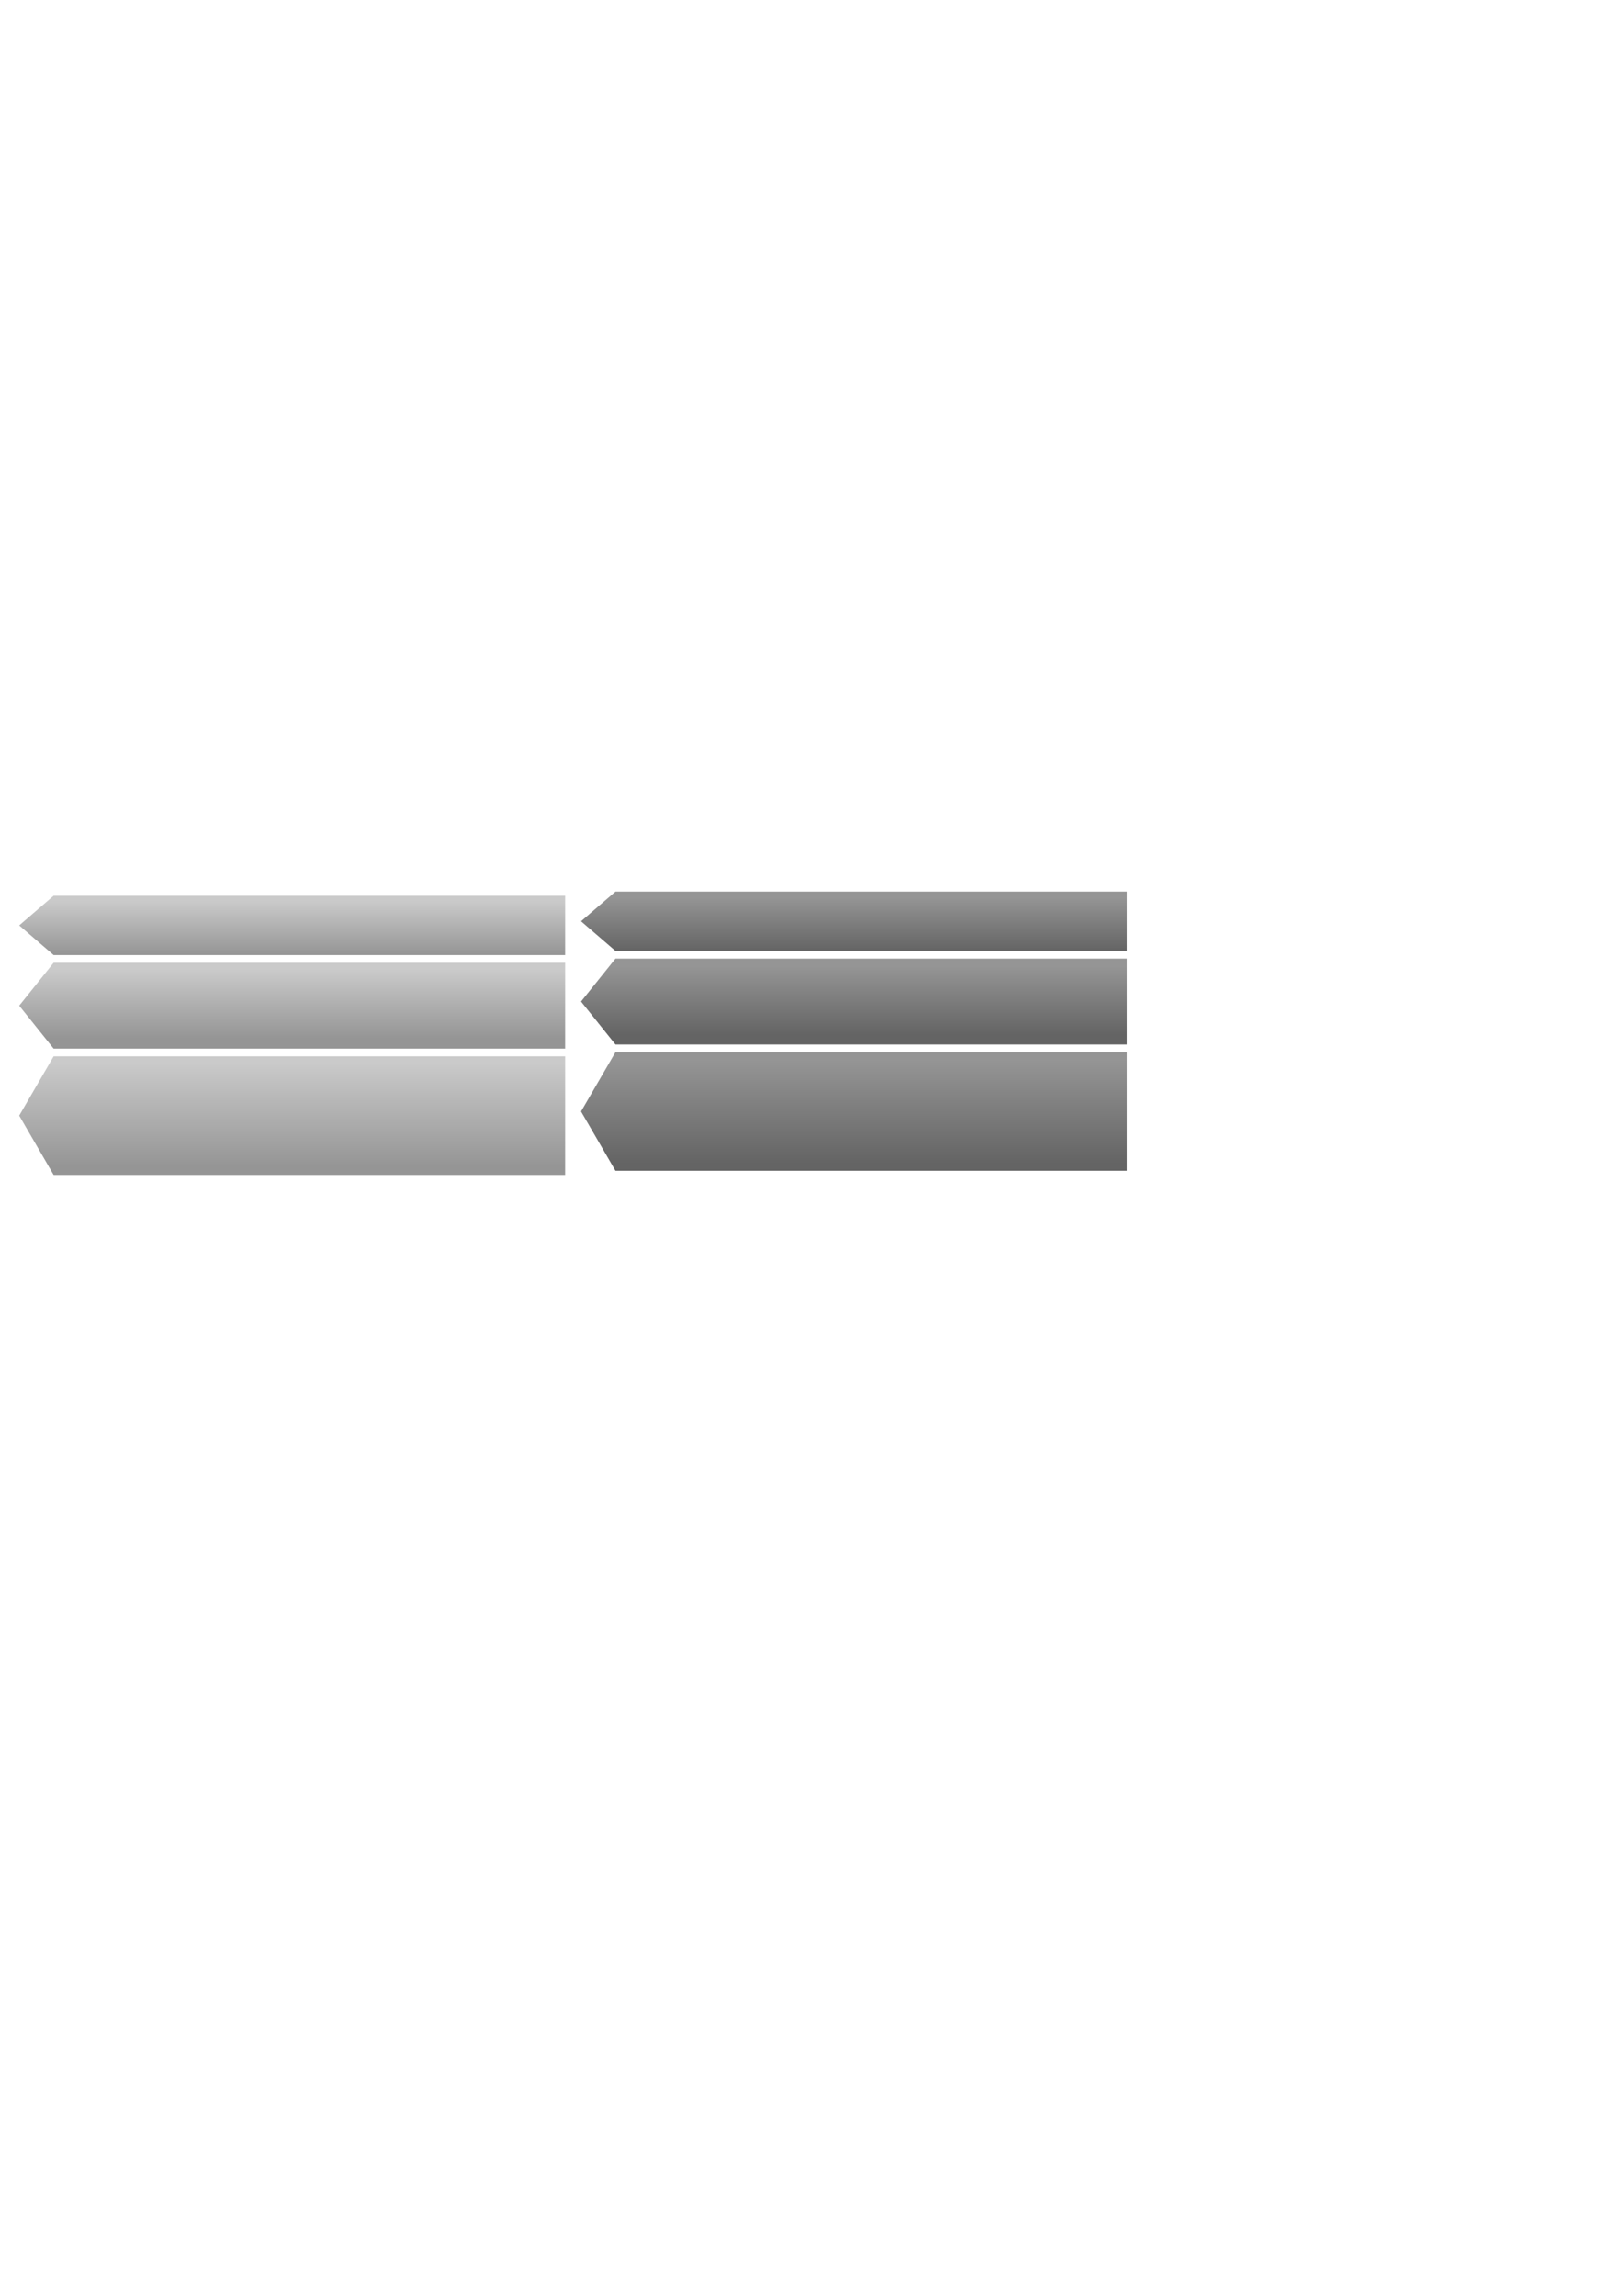 <?xml version="1.0" encoding="UTF-8" standalone="no"?>
<!-- Created with Inkscape (http://www.inkscape.org/) -->
<svg
   xmlns:dc="http://purl.org/dc/elements/1.1/"
   xmlns:cc="http://web.resource.org/cc/"
   xmlns:rdf="http://www.w3.org/1999/02/22-rdf-syntax-ns#"
   xmlns:svg="http://www.w3.org/2000/svg"
   xmlns="http://www.w3.org/2000/svg"
   xmlns:xlink="http://www.w3.org/1999/xlink"
   xmlns:sodipodi="http://sodipodi.sourceforge.net/DTD/sodipodi-0.dtd"
   xmlns:inkscape="http://www.inkscape.org/namespaces/inkscape"
   width="210mm"
   height="297mm"
   id="svg2"
   sodipodi:version="0.32"
   inkscape:version="0.44"
   sodipodi:docbase="/mnt/data/Heribert/Homepage/v5/shared/img/fresh.design/dev"
   sodipodi:docname="blackarrow.svg">
  <defs
     id="defs4">
    <linearGradient
       id="linearGradient7276">
      <stop
         id="stop7278"
         offset="0"
         style="stop-color:#959595;stop-opacity:1;" />
      <stop
         id="stop7280"
         offset="1"
         style="stop-color:#2b2b2b;stop-opacity:1;" />
    </linearGradient>
    <linearGradient
       id="linearGradient2023">
      <stop
         style="stop-color:#959595;stop-opacity:1;"
         offset="0"
         id="stop2025" />
      <stop
         style="stop-color:#646464;stop-opacity:1;"
         offset="1"
         id="stop2027" />
    </linearGradient>
    <linearGradient
       inkscape:collect="always"
       xlink:href="#linearGradient2023"
       id="linearGradient2029"
       x1="427.857"
       y1="438.791"
       x2="427.857"
       y2="464.946"
       gradientUnits="userSpaceOnUse" />
    <linearGradient
       inkscape:collect="always"
       xlink:href="#linearGradient2023"
       id="linearGradient2031"
       x1="417.143"
       y1="472.362"
       x2="417.143"
       y2="505.937"
       gradientUnits="userSpaceOnUse" />
    <linearGradient
       inkscape:collect="always"
       xlink:href="#linearGradient2023"
       id="linearGradient2033"
       x1="440"
       y1="518.076"
       x2="440"
       y2="568.811"
       gradientUnits="userSpaceOnUse" />
    <linearGradient
       inkscape:collect="always"
       xlink:href="#linearGradient7276"
       id="linearGradient6385"
       gradientUnits="userSpaceOnUse"
       x1="427.857"
       y1="438.791"
       x2="427.857"
       y2="464.946"
       gradientTransform="translate(-274.761,2.02)" />
    <linearGradient
       inkscape:collect="always"
       xlink:href="#linearGradient7276"
       id="linearGradient6387"
       gradientUnits="userSpaceOnUse"
       x1="417.143"
       y1="472.362"
       x2="417.143"
       y2="505.937"
       gradientTransform="translate(-274.761,2.02)" />
    <linearGradient
       inkscape:collect="always"
       xlink:href="#linearGradient7276"
       id="linearGradient6389"
       gradientUnits="userSpaceOnUse"
       x1="440"
       y1="518.076"
       x2="440"
       y2="568.811"
       gradientTransform="translate(-274.761,2.02)" />
  </defs>
  <sodipodi:namedview
     id="base"
     pagecolor="#ffffff"
     bordercolor="#666666"
     borderopacity="1.0"
     inkscape:pageopacity="0.0"
     inkscape:pageshadow="2"
     inkscape:zoom="1.979899"
     inkscape:cx="446.9838"
     inkscape:cy="542.74066"
     inkscape:document-units="px"
     inkscape:current-layer="layer1"
     showguides="true"
     inkscape:guide-bbox="true"
     inkscape:window-width="1272"
     inkscape:window-height="954"
     inkscape:window-x="0"
     inkscape:window-y="0" />
  <g
     inkscape:label="Ebene 1"
     inkscape:groupmode="layer"
     id="layer1"
     style="opacity:1">
    <path
       style="opacity:1;color:black;fill:url(#linearGradient2029);fill-opacity:1.0;fill-rule:evenodd;stroke:none;stroke-width:1.124;stroke-linecap:round;stroke-linejoin:round;marker:none;marker-start:none;marker-mid:none;marker-end:none;stroke-miterlimit:4;stroke-dasharray:none;stroke-dashoffset:0;stroke-opacity:1;visibility:visible;display:inline;overflow:visible"
       d="M 300.987,435.946 L 284.152,450.446 L 300.987,464.946 L 551.152,464.946 L 551.152,435.946 L 300.987,435.946 z "
       id="rect1872"
       sodipodi:nodetypes="cccccc"
       inkscape:export-filename="/mnt/data/Heribert/Homepage/v5/shared/img/fresh.design/blackarrow.menu.png"
       inkscape:export-xdpi="90"
       inkscape:export-ydpi="90" />
    <path
       inkscape:export-ydpi="90"
       inkscape:export-xdpi="90"
       inkscape:export-filename="/mnt/data/Heribert/Homepage/v5/shared/img/fresh.design/blackarrow-long.menu.png"
       sodipodi:nodetypes="cccccc"
       id="path1872"
       d="M 300.987,468.696 L 284.152,489.696 L 300.987,510.696 L 551.152,510.696 L 551.152,468.696 L 300.987,468.696 z "
       style="opacity:1;color:black;fill:url(#linearGradient2031);fill-opacity:1.0;fill-rule:evenodd;stroke:none;stroke-width:1.124;stroke-linecap:round;stroke-linejoin:round;marker:none;marker-start:none;marker-mid:none;marker-end:none;stroke-miterlimit:4;stroke-dasharray:none;stroke-dashoffset:0;stroke-opacity:1;visibility:visible;display:inline;overflow:visible" />
    <path
       inkscape:export-ydpi="90"
       inkscape:export-xdpi="90"
       inkscape:export-filename="/mnt/data/Heribert/Homepage/v5/shared/img/fresh.design/blackarrow-long3.menu.png"
       sodipodi:nodetypes="cccccc"
       id="path2021"
       d="M 300.987,514.446 L 284.152,543.446 L 300.987,572.446 L 551.152,572.446 L 551.152,514.446 L 300.987,514.446 z "
       style="opacity:1;color:black;fill:url(#linearGradient2033);fill-opacity:1.0;fill-rule:evenodd;stroke:none;stroke-width:1.124;stroke-linecap:round;stroke-linejoin:round;marker:none;marker-start:none;marker-mid:none;marker-end:none;stroke-miterlimit:4;stroke-dasharray:none;stroke-dashoffset:0;stroke-opacity:1;visibility:visible;display:inline;overflow:visible" />
    <path
       inkscape:export-ydpi="90"
       inkscape:export-xdpi="90"
       inkscape:export-filename="/mnt/data/Heribert/Homepage/v5/shared/img/fresh.design/blackarrow.menu.png"
       sodipodi:nodetypes="cccccc"
       id="path6379"
       d="M 26.226,437.967 L 9.39,452.467 L 26.226,466.967 L 276.39,466.967 L 276.39,437.967 L 26.226,437.967 z "
       style="opacity:0.5;color:black;fill:url(#linearGradient6385);fill-opacity:1;fill-rule:evenodd;stroke:none;stroke-width:1.124;stroke-linecap:round;stroke-linejoin:round;marker:none;marker-start:none;marker-mid:none;marker-end:none;stroke-miterlimit:4;stroke-dasharray:none;stroke-dashoffset:0;stroke-opacity:1;visibility:visible;display:inline;overflow:visible" />
    <path
       style="opacity:0.5;color:black;fill:url(#linearGradient6387);fill-opacity:1;fill-rule:evenodd;stroke:none;stroke-width:1.124;stroke-linecap:round;stroke-linejoin:round;marker:none;marker-start:none;marker-mid:none;marker-end:none;stroke-miterlimit:4;stroke-dasharray:none;stroke-dashoffset:0;stroke-opacity:1;visibility:visible;display:inline;overflow:visible"
       d="M 26.226,470.717 L 9.39,491.717 L 26.226,512.717 L 276.39,512.717 L 276.39,470.717 L 26.226,470.717 z "
       id="path6381"
       sodipodi:nodetypes="cccccc"
       inkscape:export-filename="/mnt/data/Heribert/Homepage/v5/shared/img/fresh.design/blackarrow-long.menu.png"
       inkscape:export-xdpi="90"
       inkscape:export-ydpi="90" />
    <path
       style="opacity:0.5;color:black;fill:url(#linearGradient6389);fill-opacity:1;fill-rule:evenodd;stroke:none;stroke-width:1.124;stroke-linecap:round;stroke-linejoin:round;marker:none;marker-start:none;marker-mid:none;marker-end:none;stroke-miterlimit:4;stroke-dasharray:none;stroke-dashoffset:0;stroke-opacity:1;visibility:visible;display:inline;overflow:visible"
       d="M 26.226,516.467 L 9.39,545.467 L 26.226,574.467 L 276.39,574.467 L 276.39,516.467 L 26.226,516.467 z "
       id="path6383"
       sodipodi:nodetypes="cccccc"
       inkscape:export-filename="/mnt/data/Heribert/Homepage/v5/shared/img/fresh.design/blackarrow-long3.menu.png"
       inkscape:export-xdpi="90"
       inkscape:export-ydpi="90" />
  </g>
</svg>
